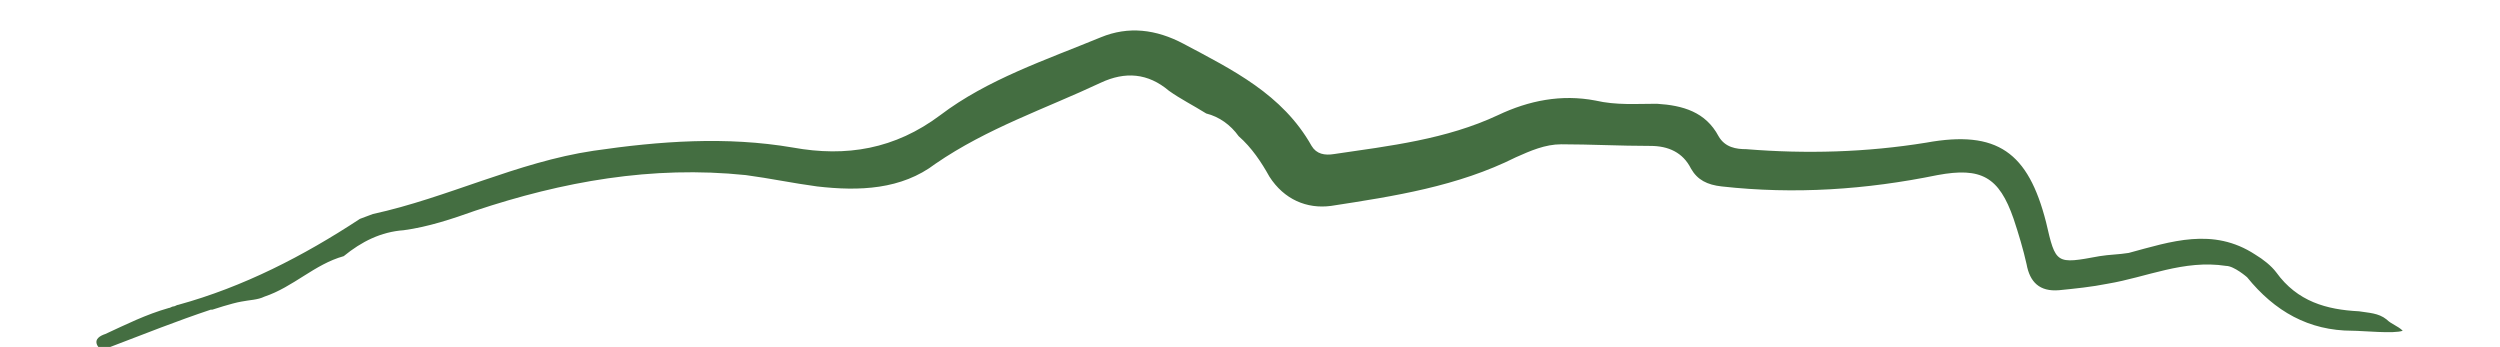 <?xml version="1.0" encoding="utf-8"?>
<!-- Generator: Adobe Illustrator 16.0.0, SVG Export Plug-In . SVG Version: 6.00 Build 0)  -->
<!DOCTYPE svg PUBLIC "-//W3C//DTD SVG 1.1 Tiny//EN" "http://www.w3.org/Graphics/SVG/1.1/DTD/svg11-tiny.dtd">
<svg version="1.1" baseProfile="tiny" id="Capa_1" xmlns="http://www.w3.org/2000/svg" xmlns:xlink="http://www.w3.org/1999/xlink"
	 x="0px" y="0px" width="154.2px" height="21.4px" viewBox="0 0 154.2 21.4" xml:space="preserve">
<path fill-rule="evenodd" fill="#446E41" d="M147.2,19.7c-0.5-0.4-1.1-0.4-1.7-0.5c-2-0.1-3.8-0.6-5.1-2.4c-0.3-0.4-0.8-0.8-1.3-1.1
	c-2.6-1.7-5.2-0.8-7.8-0.1c-0.6,0.1-1.2,0.1-1.8,0.2c-2.7,0.5-2.7,0.5-3.3-2.1c-1.1-4.3-3-5.7-7.4-4.9c-3.7,0.6-7.4,0.7-11.1,0.4
	c-0.6,0-1.3-0.1-1.7-0.8c-0.8-1.5-2.2-1.9-3.8-2c-1.3,0-2.5,0.1-3.8-0.2c-2.1-0.4-4.1,0-6,0.9c-3.2,1.5-6.7,1.9-10.1,2.4
	c-0.6,0.1-1.1,0-1.4-0.5C79.1,5.8,76,4.3,73,2.7c-1.7-0.9-3.4-1.1-5.1-0.4c-3.4,1.4-7,2.6-9.9,4.8c-2.8,2.1-5.8,2.6-9.1,2
	c-4.1-0.7-8.2-0.4-12.3,0.2c-4.7,0.7-9,2.9-13.6,3.9c-0.3,0.1-0.5,0.2-0.8,0.3c-3.5,2.3-7.2,4.2-11.2,5.3c-0.1,0-0.2,0.1-0.3,0.1
	c-0.1,0-0.2,0.1-0.3,0.1c-1.4,0.4-2.6,1-3.9,1.6c-0.3,0.1-0.7,0.3-0.5,0.7c0.2,0.4,0.5,0.2,0.8,0.1c2.1-0.8,4.1-1.6,6.2-2.3l0.1,0
	c0,0,1.2-0.4,1.8-0.5c0.5-0.1,1-0.1,1.4-0.3c1.8-0.6,3.1-2,4.9-2.5c1.1-0.9,2.3-1.5,3.7-1.6c1.5-0.2,3-0.7,4.4-1.2
	c5.4-1.8,10.9-2.8,16.7-2.2c1.5,0.2,2.9,0.5,4.4,0.7c2.6,0.3,5.2,0.2,7.3-1.4c3.2-2.2,6.8-3.4,10.2-5c1.5-0.7,2.9-0.6,4.2,0.5
	c0.7,0.5,1.5,0.9,2.3,1.4c0.8,0.2,1.5,0.7,2,1.4c0.8,0.7,1.4,1.6,1.9,2.5c0.9,1.4,2.3,2,3.8,1.8c3.9-0.6,7.8-1.2,11.4-3
	c0.9-0.4,1.8-0.8,2.8-0.8c1.8,0,3.6,0.1,5.5,0.1c1.1,0,2,0.4,2.5,1.4c0.4,0.7,1,1,1.9,1.1c4.5,0.5,8.9,0.2,13.3-0.7
	c2.7-0.5,3.8,0.1,4.7,2.7c0.3,0.9,0.6,1.9,0.8,2.8c0.2,1.1,0.8,1.7,2,1.6c1-0.1,2-0.2,3-0.4c2.4-0.4,4.7-1.5,7.3-1.1
	c0.5,0,1.3,0.7,1.3,0.7c1.7,2.1,3.8,3.3,6.5,3.3c0.6,0,2.6,0.2,3.1,0C147.9,20.1,147.5,20,147.2,19.7z"/>
</svg>
